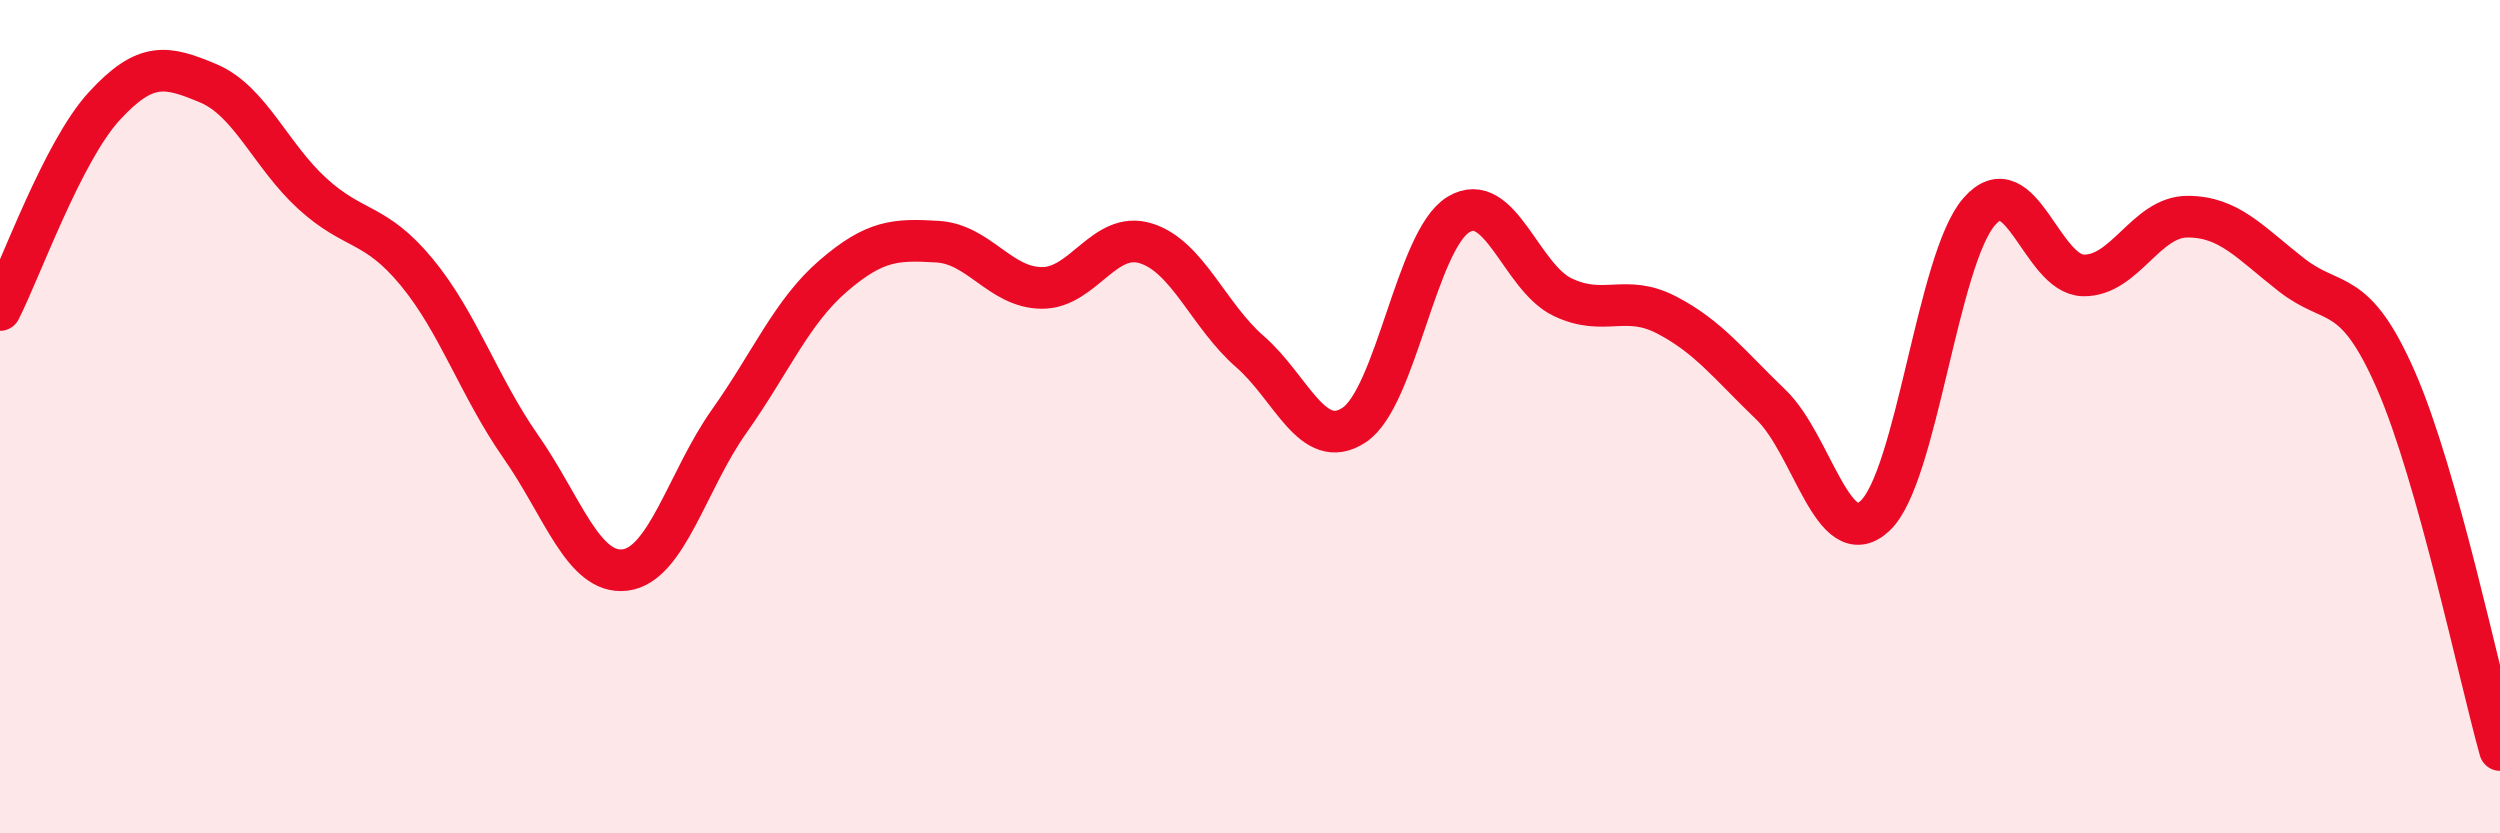 
    <svg width="60" height="20" viewBox="0 0 60 20" xmlns="http://www.w3.org/2000/svg">
      <path
        d="M 0,7.44 C 0.5,6.46 1.5,3.64 2.5,2.55 C 3.5,1.46 4,1.58 5,2 C 6,2.42 6.5,3.74 7.5,4.65 C 8.5,5.56 9,5.32 10,6.53 C 11,7.74 11.5,9.29 12.5,10.72 C 13.5,12.15 14,13.8 15,13.68 C 16,13.56 16.5,11.52 17.5,10.11 C 18.5,8.7 19,7.48 20,6.62 C 21,5.76 21.5,5.74 22.5,5.8 C 23.5,5.86 24,6.9 25,6.91 C 26,6.92 26.5,5.53 27.5,5.84 C 28.5,6.15 29,7.57 30,8.44 C 31,9.31 31.5,10.86 32.5,10.2 C 33.5,9.54 34,5.76 35,5.15 C 36,4.54 36.5,6.65 37.5,7.13 C 38.5,7.61 39,7.04 40,7.56 C 41,8.08 41.5,8.75 42.5,9.71 C 43.5,10.67 44,13.31 45,12.38 C 46,11.45 46.5,6.23 47.5,5.08 C 48.5,3.93 49,6.59 50,6.61 C 51,6.63 51.5,5.2 52.5,5.2 C 53.5,5.2 54,5.82 55,6.6 C 56,7.38 56.5,6.84 57.5,9.12 C 58.5,11.4 59.5,16.22 60,18L60 20L0 20Z"
        fill="#EB0A25"
        opacity="0.1"
        stroke-linecap="round"
        stroke-linejoin="round"
      />
      <path
        d="M 0,7.44 C 0.5,6.46 1.5,3.64 2.5,2.55 C 3.5,1.46 4,1.58 5,2 C 6,2.42 6.5,3.74 7.5,4.65 C 8.5,5.56 9,5.32 10,6.53 C 11,7.74 11.5,9.29 12.5,10.72 C 13.5,12.15 14,13.8 15,13.68 C 16,13.56 16.5,11.52 17.5,10.11 C 18.5,8.7 19,7.48 20,6.62 C 21,5.76 21.5,5.74 22.5,5.8 C 23.5,5.86 24,6.9 25,6.91 C 26,6.92 26.5,5.53 27.5,5.84 C 28.5,6.15 29,7.57 30,8.44 C 31,9.31 31.5,10.86 32.5,10.2 C 33.5,9.54 34,5.76 35,5.15 C 36,4.54 36.5,6.65 37.5,7.13 C 38.5,7.61 39,7.04 40,7.56 C 41,8.08 41.5,8.75 42.5,9.71 C 43.5,10.67 44,13.31 45,12.38 C 46,11.45 46.5,6.23 47.5,5.08 C 48.5,3.93 49,6.59 50,6.61 C 51,6.63 51.5,5.2 52.5,5.2 C 53.5,5.2 54,5.82 55,6.6 C 56,7.38 56.5,6.84 57.5,9.12 C 58.5,11.4 59.5,16.22 60,18"
        stroke="#EB0A25"
        stroke-width="1"
        fill="none"
        stroke-linecap="round"
        stroke-linejoin="round"
      />
    </svg>
  